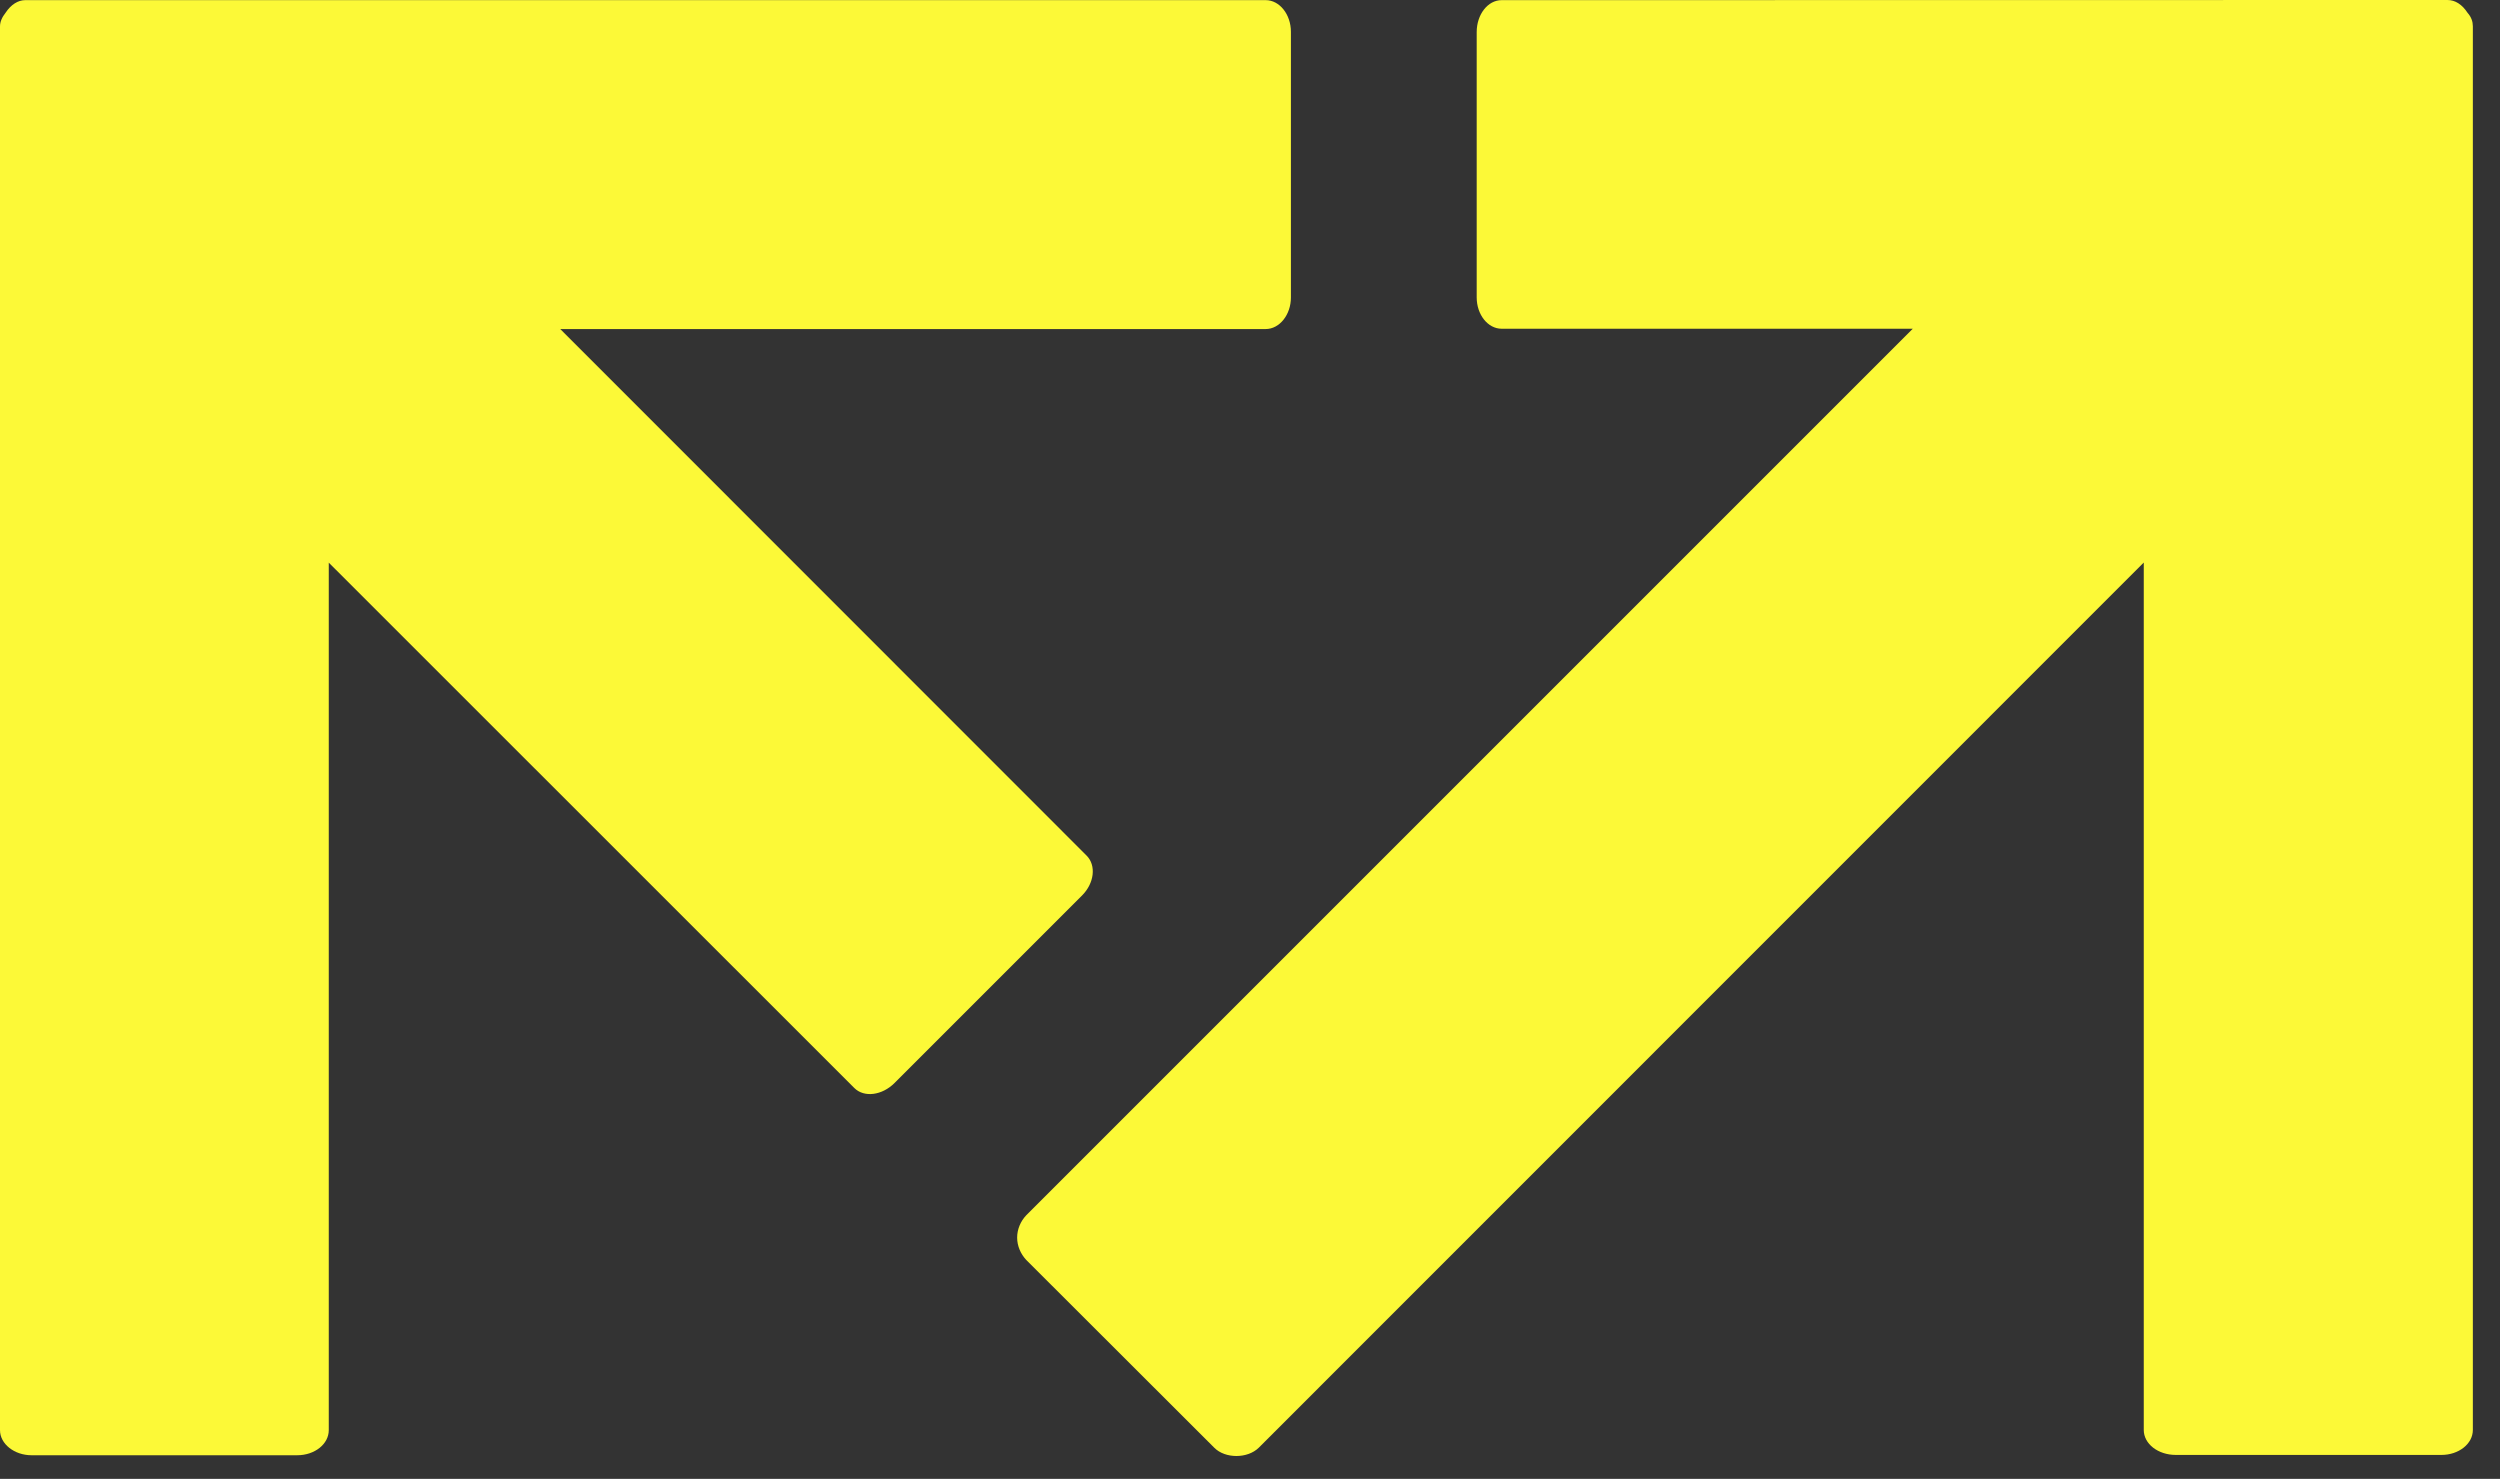 <?xml version="1.0" encoding="UTF-8" standalone="no"?><!DOCTYPE svg PUBLIC "-//W3C//DTD SVG 1.1//EN" "http://www.w3.org/Graphics/SVG/1.1/DTD/svg11.dtd"><svg width="100%" height="100%" viewBox="0 0 71 42" version="1.1" xmlns="http://www.w3.org/2000/svg" xmlns:xlink="http://www.w3.org/1999/xlink" xml:space="preserve" xmlns:serif="http://www.serif.com/" style="fill-rule:evenodd;clip-rule:evenodd;stroke-linejoin:round;stroke-miterlimit:2;"><rect x="0" y="0" width="71" height="42" fill="#333333" stroke="none"/><g><path d="M70.081,0.367c-0.158,-0.242 -0.355,-0.367 -0.574,-0.367l-26.86,0.004c-0.394,0 -0.709,0.407 -0.709,0.909l0,7.532c0,0.489 0.315,0.891 0.709,0.891l11.676,-0l-25.178,25.178c-0.157,0.166 -0.258,0.393 -0.258,0.633c0,0.241 0.101,0.465 0.258,0.635l5.34,5.333c0.31,0.314 0.945,0.314 1.264,-0l25.134,-25.139l-0,24.635c-0,0.395 0.406,0.709 0.91,0.709l7.544,-0c0.49,-0 0.892,-0.314 0.892,-0.709l-0,-39.865c-0,-0.129 -0.043,-0.263 -0.148,-0.379" style="fill:#fcf937;fill-rule:nonzero;"/><path d="M35.946,0.004l-35.229,0c-0.201,0 -0.402,0.122 -0.555,0.353c-0.105,0.133 -0.162,0.26 -0.162,0.396l-0,39.863c-0,0.392 0.407,0.713 0.896,0.713l7.544,-0c0.503,-0 0.897,-0.321 0.897,-0.713l-0,-24.637l14.925,14.92c0.278,0.278 0.788,0.213 1.143,-0.142l5.326,-5.326c0.346,-0.346 0.408,-0.852 0.129,-1.131l-14.949,-14.955l20.035,-0c0.393,-0 0.716,-0.406 0.716,-0.897l0,-7.544c0,-0.495 -0.323,-0.9 -0.716,-0.9" style="fill:#fcf937;fill-rule:nonzero;"/></g></svg>